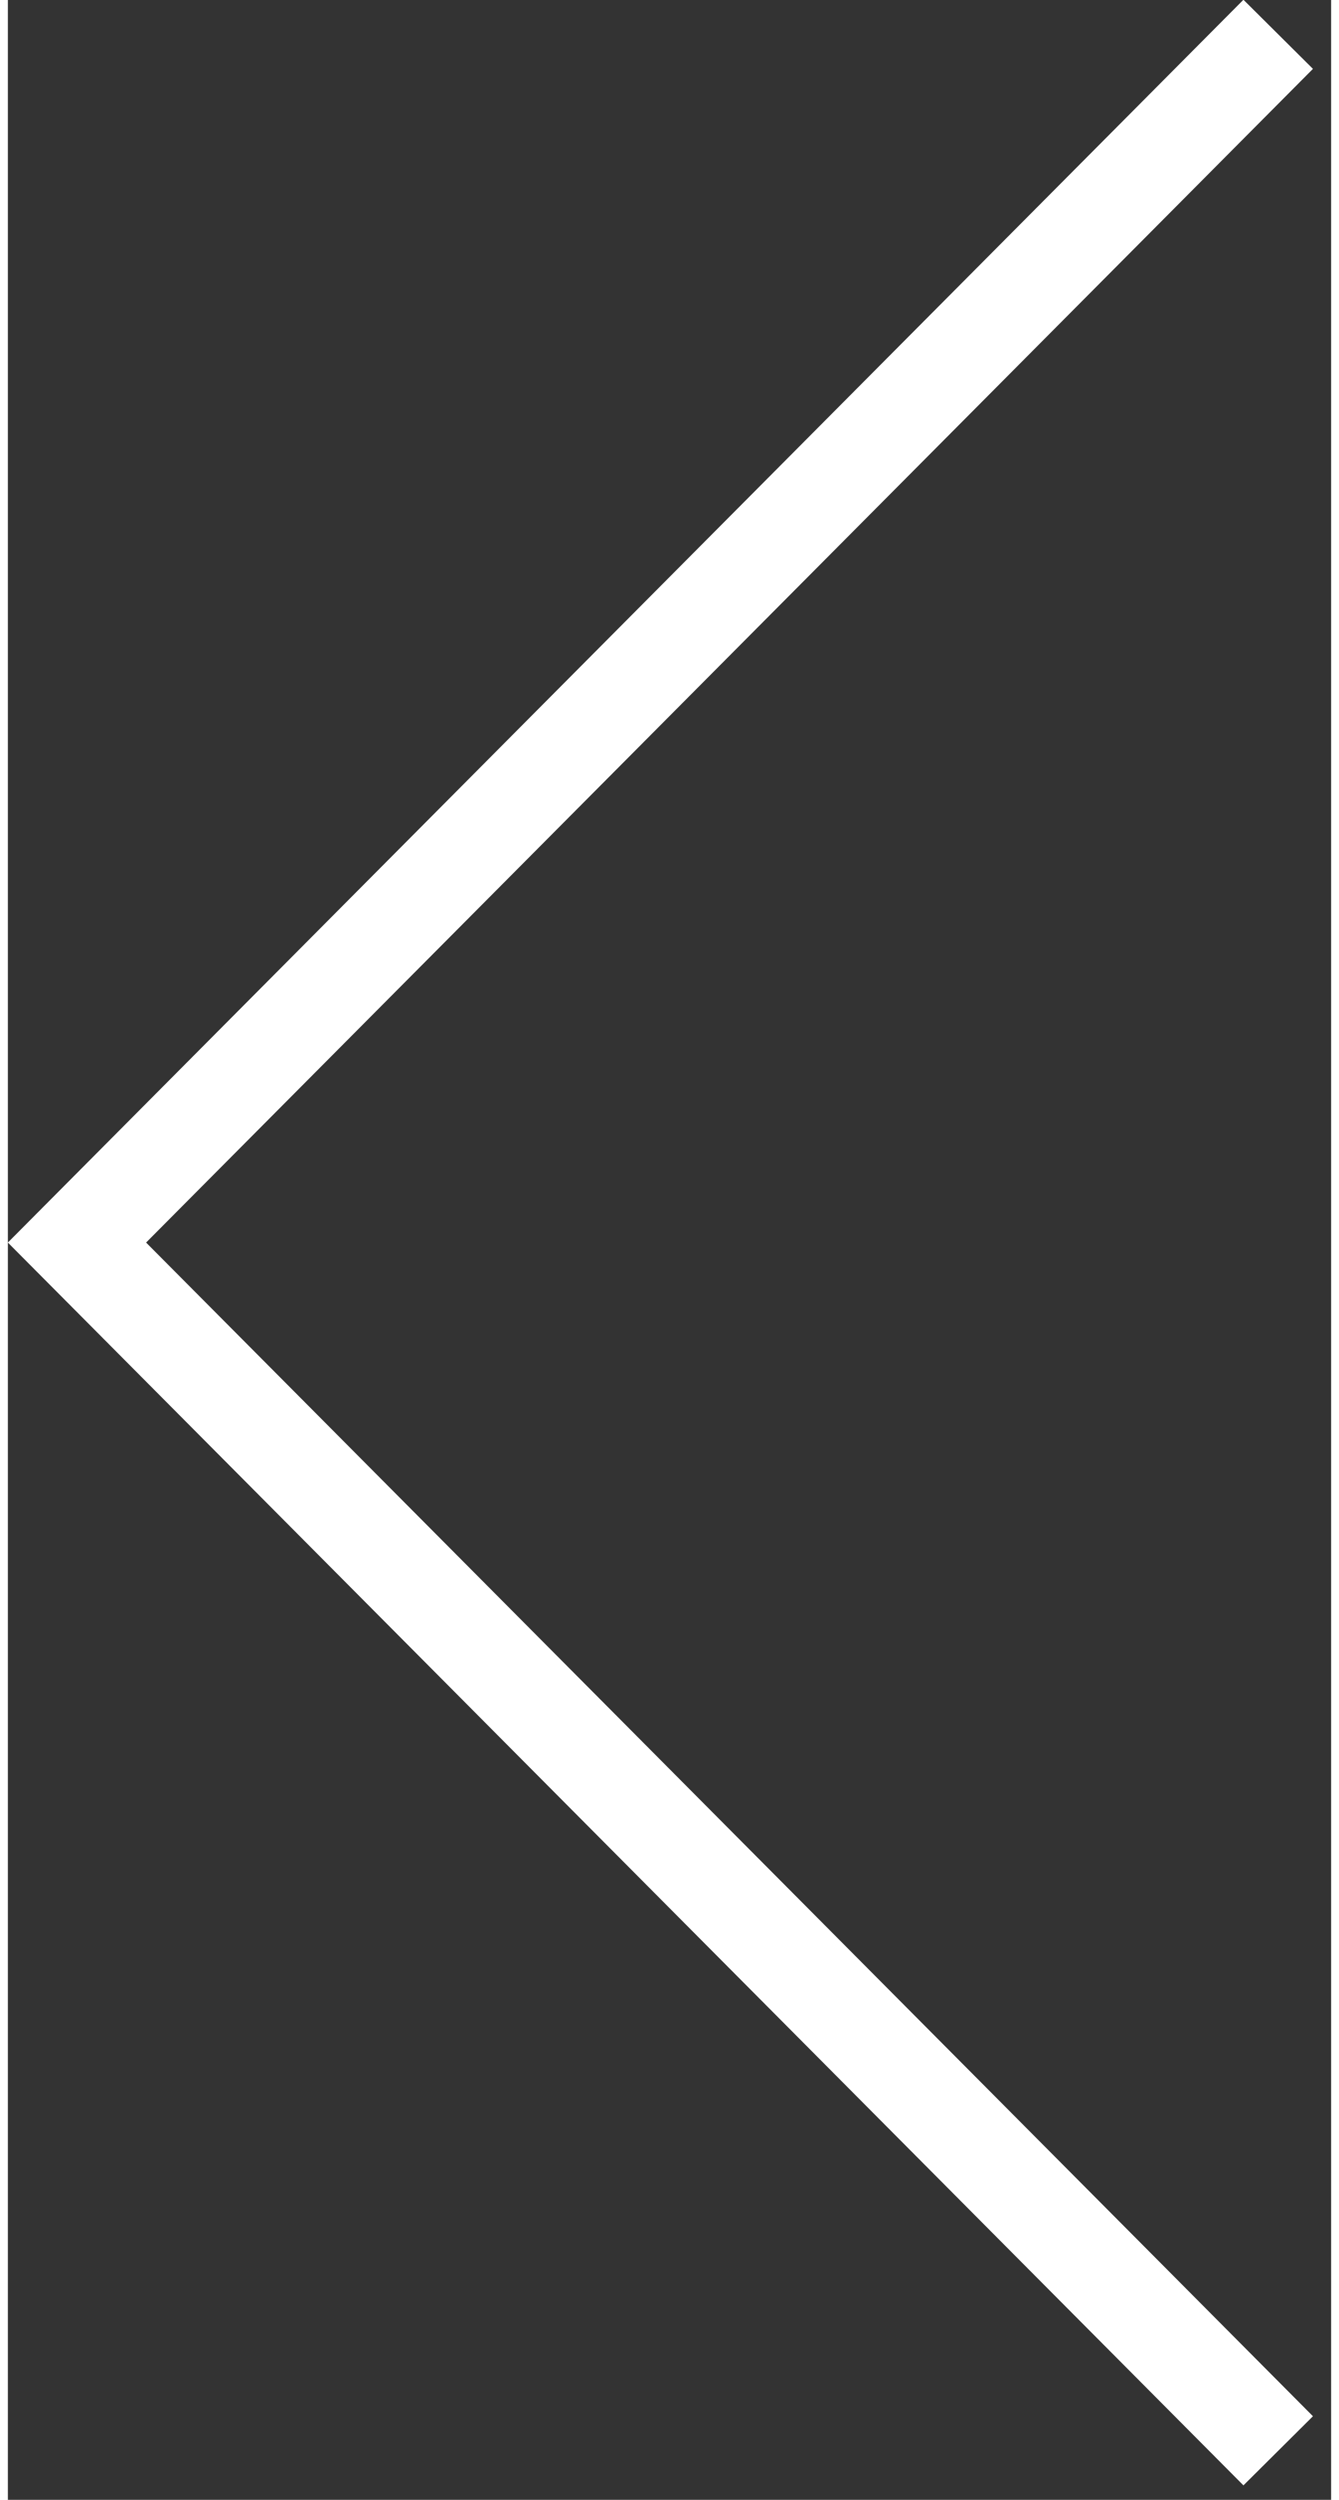 <svg width="15px" height="28px" viewBox="0 0 27 51" xmlns="http://www.w3.org/2000/svg">
    <rect x="0" y="0" width="27" height="51" fill="#333333" stroke="none"/>
    <g stroke="none" stroke-width="5" fill="none" fill-rule="evenodd">
        <g transform="translate(-594, -416)" stroke="#FFFFFF" stroke-width="2">
            <g transform="translate(0, 24)">
                <g transform="translate(595, 392)">
                    <polyline points="24.92 50 0.41 25.35 24.92 0.7"></polyline>
                </g>
            </g>
        </g>
    </g>
</svg>
